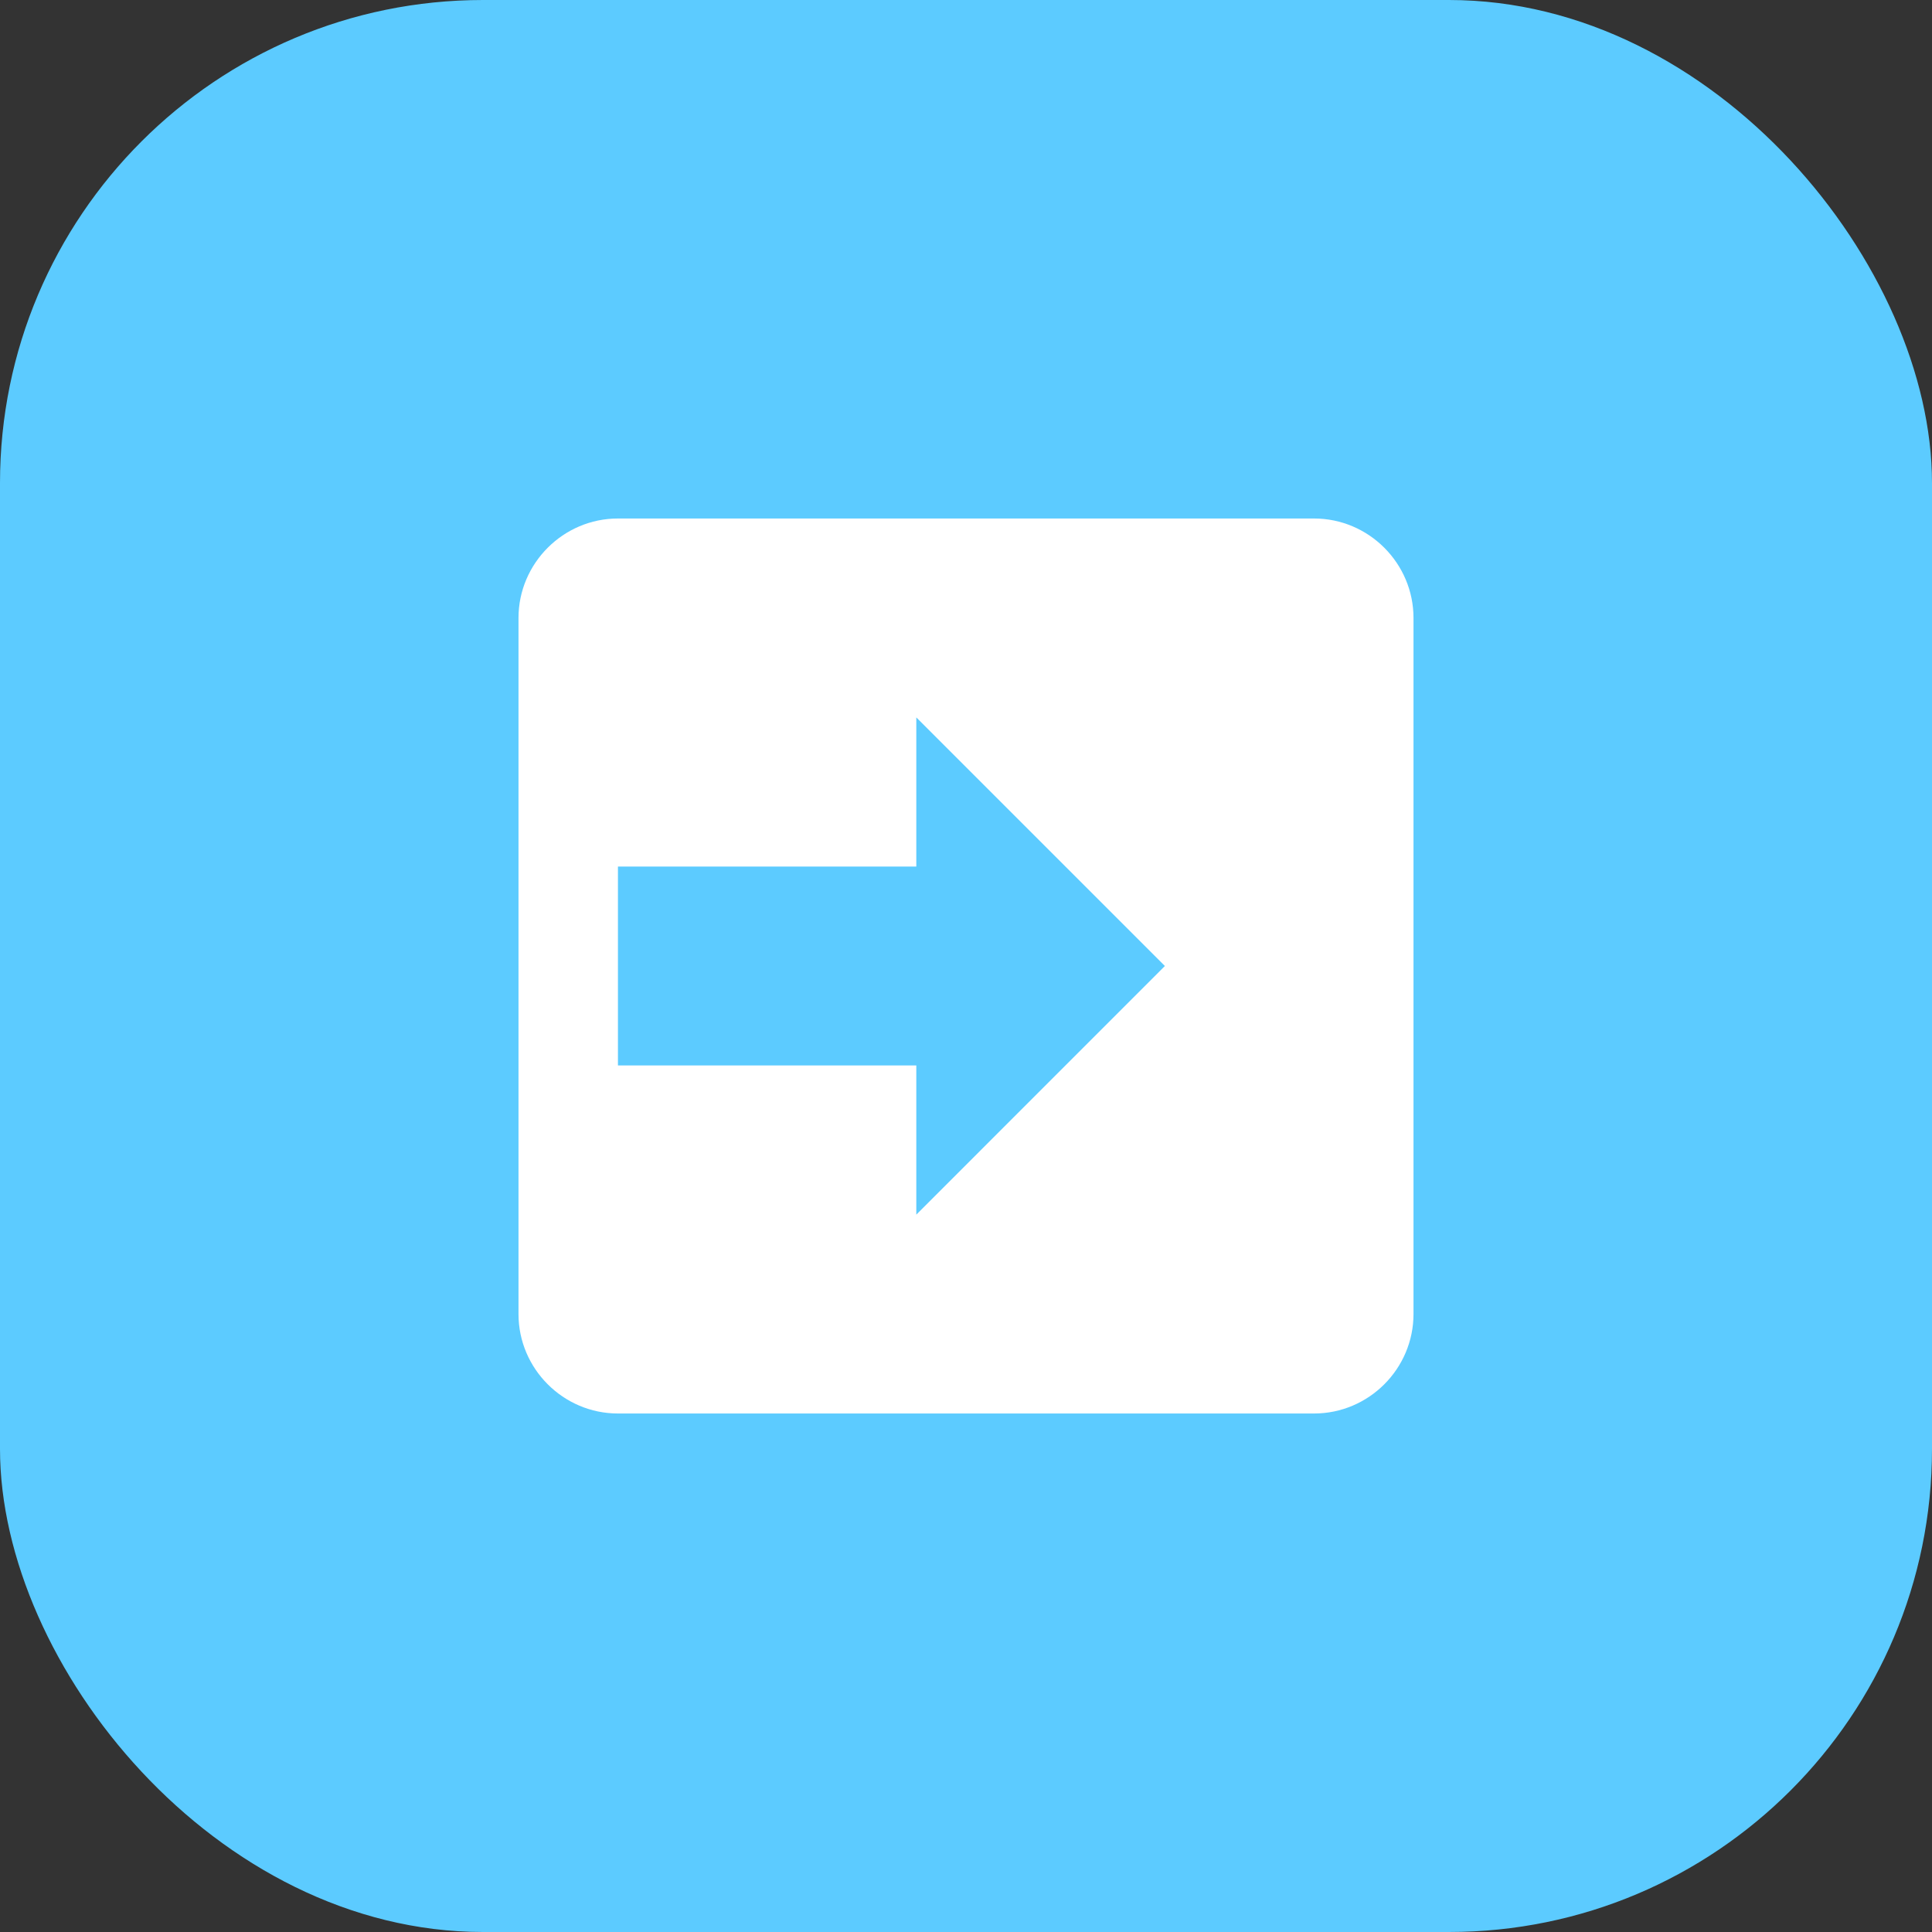 <svg xmlns="http://www.w3.org/2000/svg" xmlns:xlink="http://www.w3.org/1999/xlink" width="32" height="32" viewBox="0 0 32 32" fill="none">
<rect x="0" y="0" width="32" height="32" fill="#333333" stroke="none"/>
<rect  x="0" y="0" width="32" height="32" rx="8"    fill="#5CCBFF" >
</rect>
<path d="M21.765 8.588L10.235 8.588C9.33 8.588 8.588 9.33 8.588 10.235L8.588 13.53L8.588 18.471L8.588 21.765C8.588 22.671 9.33 23.412 10.235 23.412L21.765 23.412C22.671 23.412 23.412 22.671 23.412 21.765L23.412 10.235C23.412 9.33 22.671 8.588 21.765 8.588ZM15.177 20.118L15.177 17.647L10.235 17.647L10.235 14.353L15.177 14.353L15.177 11.883L19.294 16L15.177 20.118Z"   fill="#FFFFFF" >
</path>
</svg>
